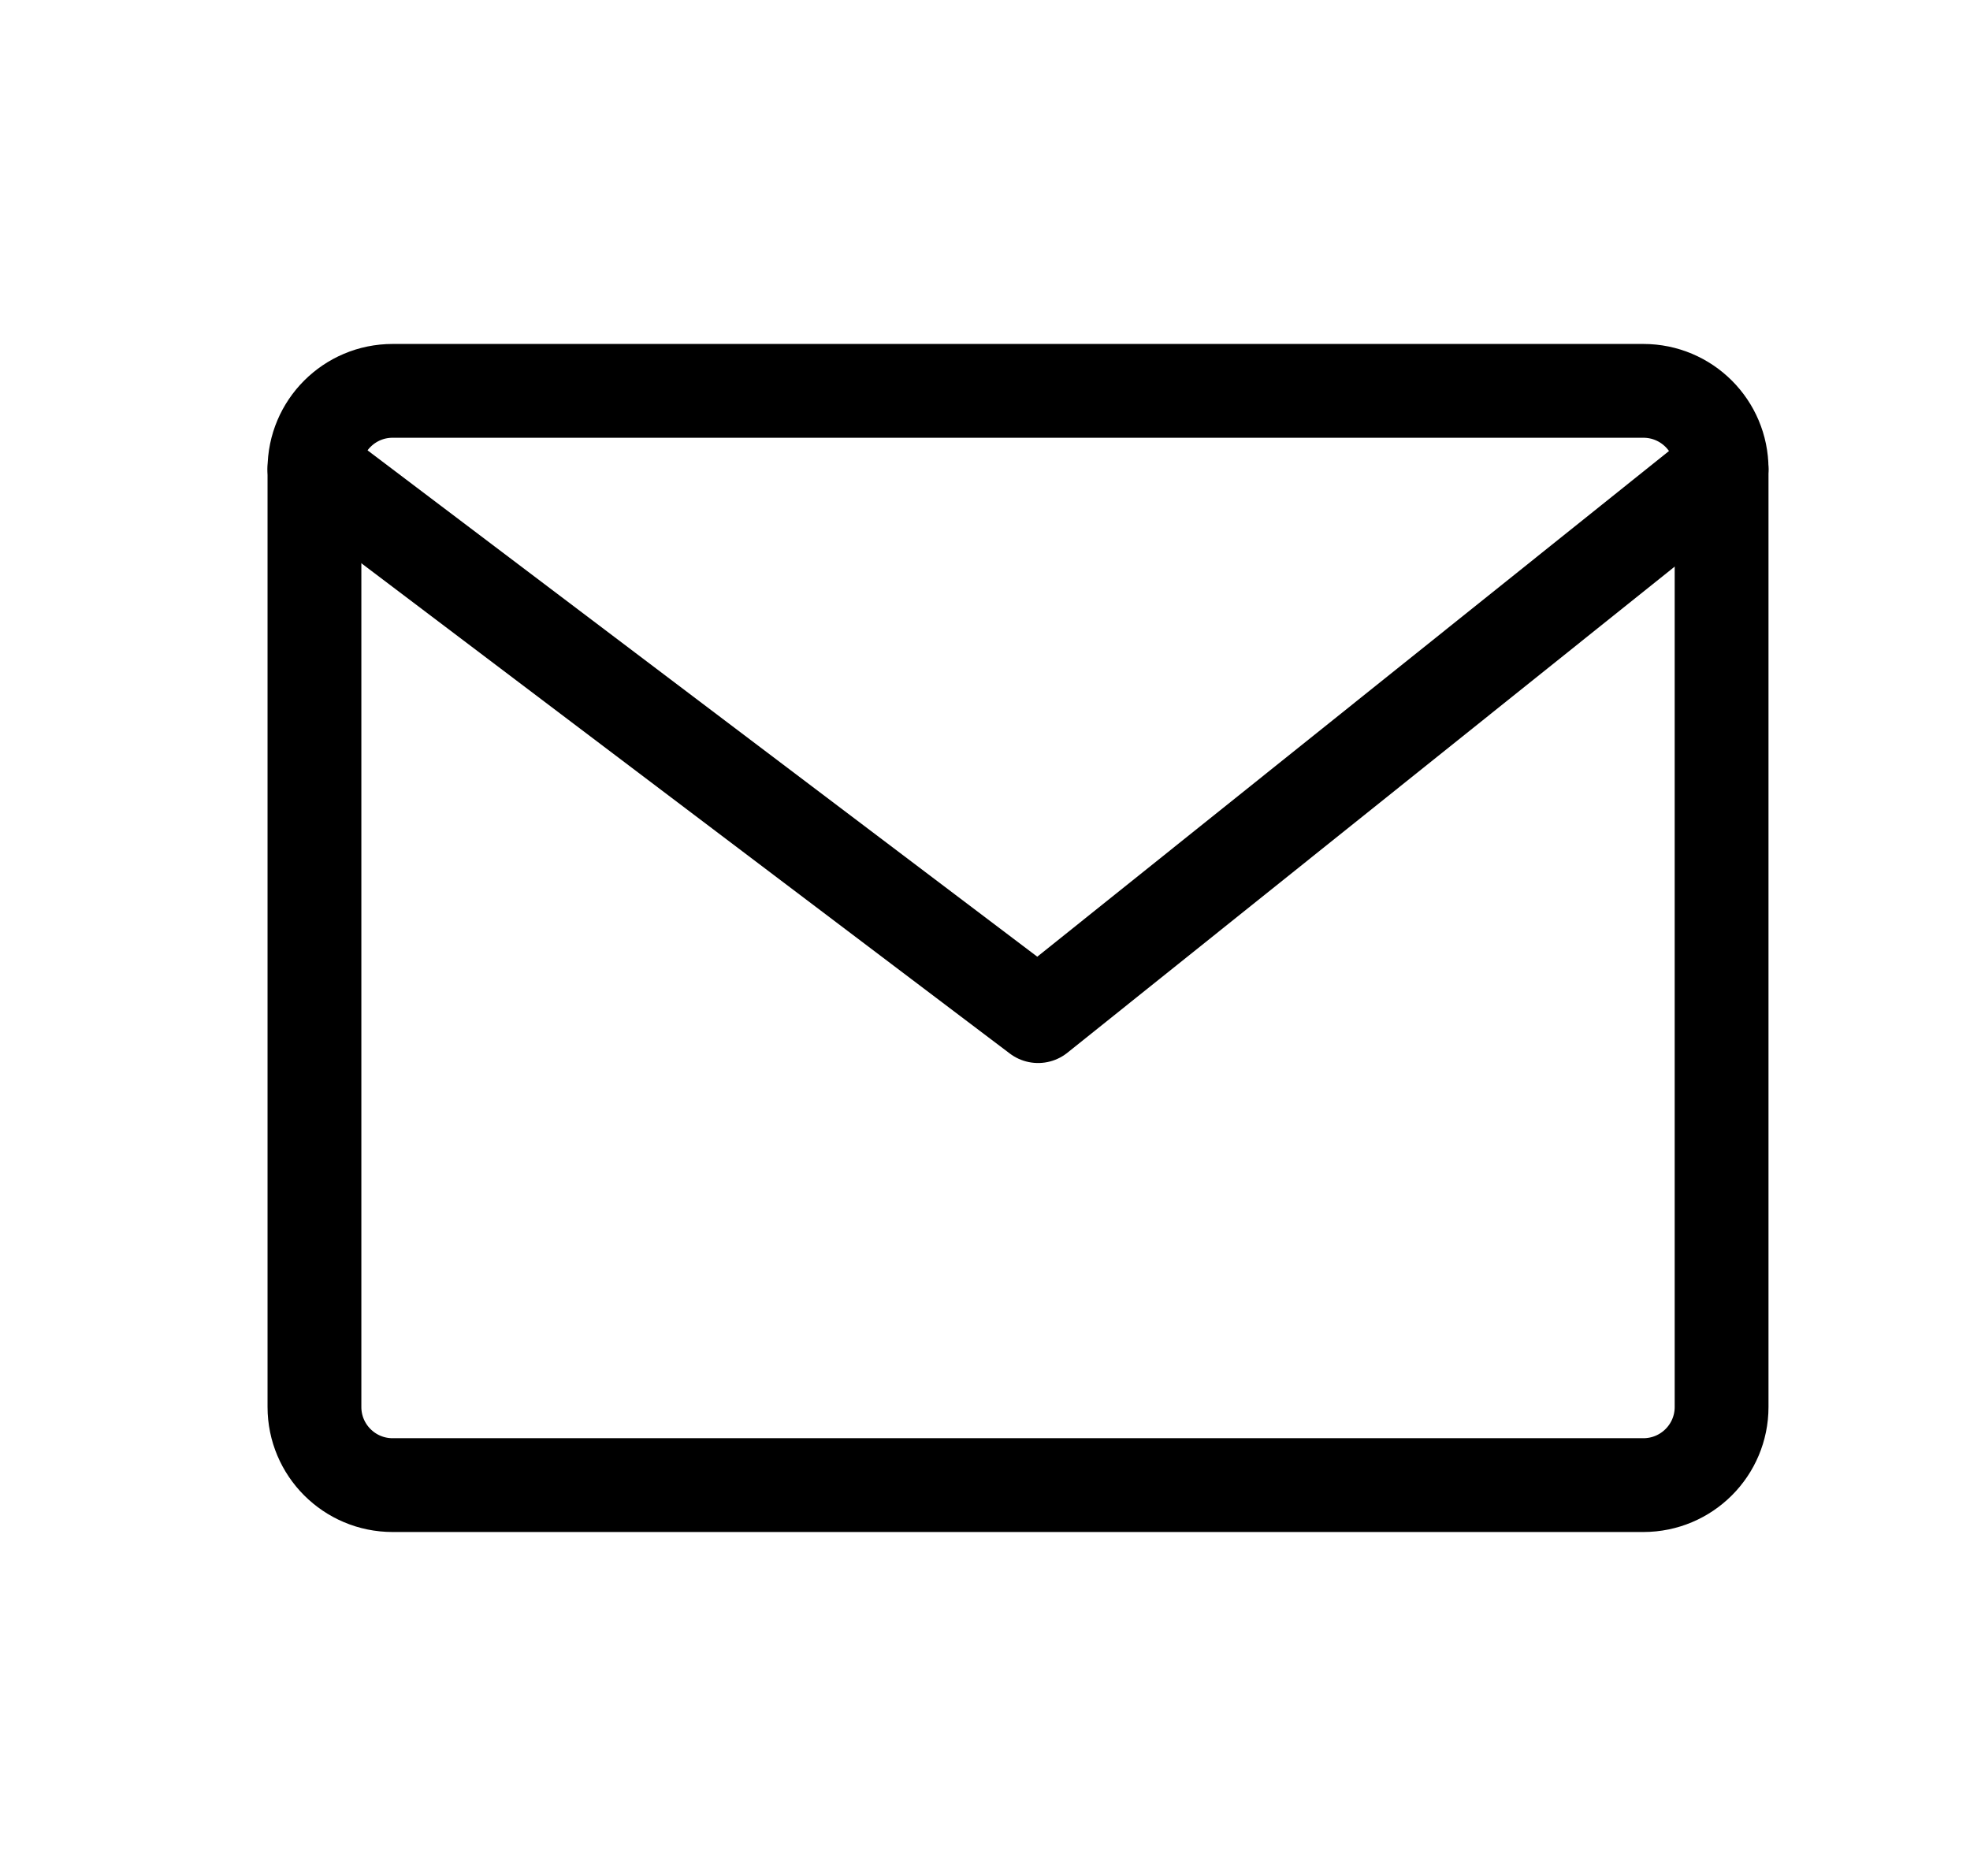 <svg width="21" height="20" viewBox="0 0 21 20" fill="none" xmlns="http://www.w3.org/2000/svg">
<path d="M17.518 4.167H4.185C3.725 4.167 3.352 4.54 3.352 5V15C3.352 15.46 3.725 15.833 4.185 15.833H17.518C17.979 15.833 18.352 15.46 18.352 15V5C18.352 4.54 17.979 4.167 17.518 4.167Z" stroke="black" stroke-linecap="round" stroke-linejoin="round"/>
<path d="M3.352 5L11.066 10.833L18.352 5" stroke="black" stroke-linecap="round" stroke-linejoin="round"/>
</svg>
